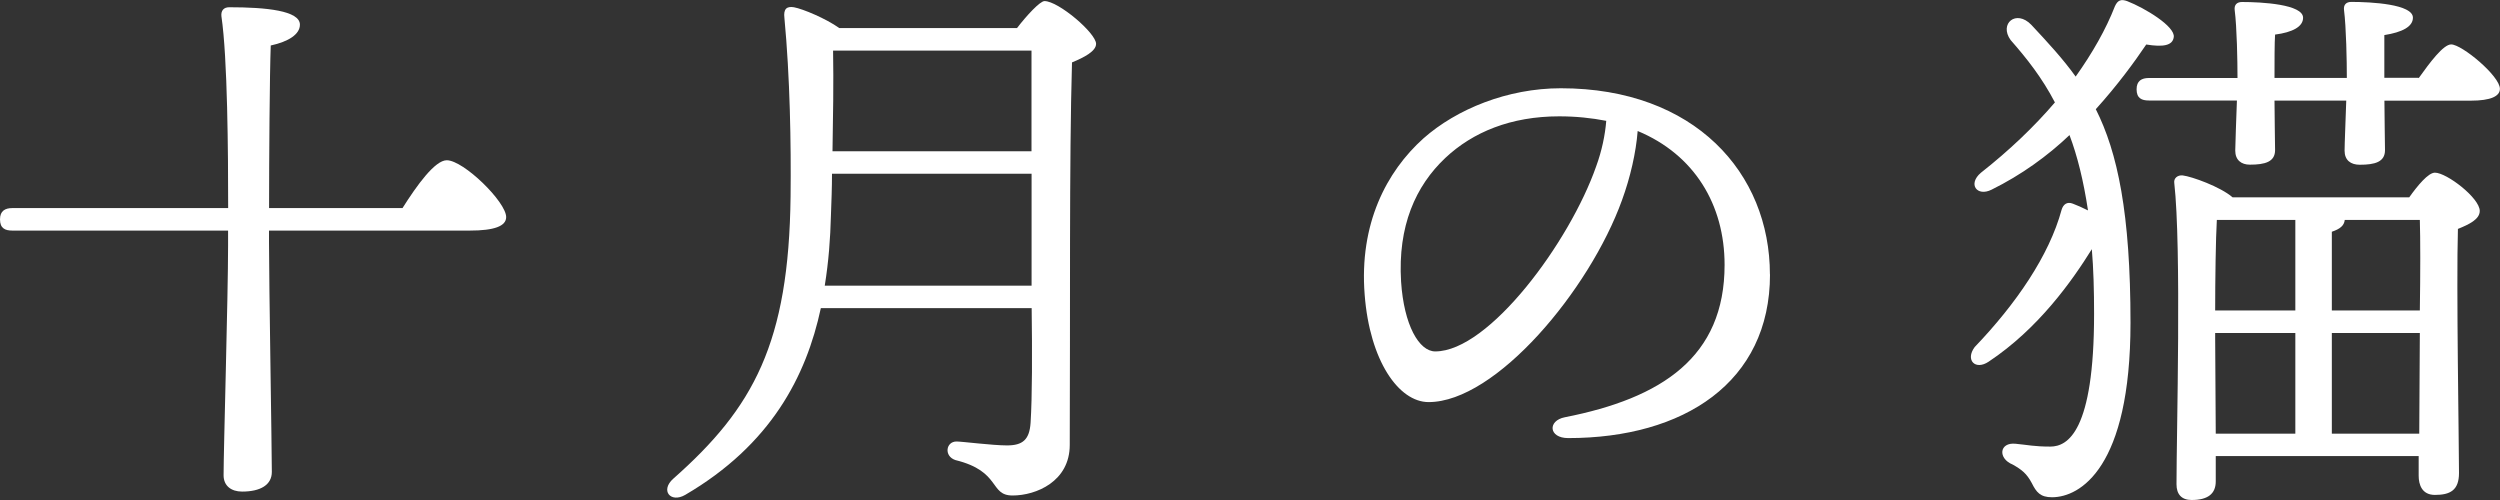 <?xml version="1.0" encoding="UTF-8"?><svg id="_レイヤー_2" xmlns="http://www.w3.org/2000/svg" viewBox="0 0 300 60"><rect x="0" y="0" width="300" height="60" fill="#333333" stroke="none"/><defs><style>.cls-1{fill:#fff;stroke-width:0px;}</style></defs><g id="_レイヤー_1-2"><path class="cls-1" d="m48.3,24.97c1.75-2.77,3.9-5.74,5.31-5.74,2.02,0,7.13,5,7.13,6.82,0,1.08-1.41,1.62-4.37,1.62h-24.09v1.35c0,4.73.34,24.91.34,27.61,0,1.55-1.35,2.36-3.57,2.36-1.28,0-2.22-.67-2.22-1.96,0-3.04.54-21.53.54-27.54v-1.82H1.48c-.87,0-1.48-.27-1.48-1.35,0-1.01.61-1.35,1.48-1.35h25.9c0-6.61-.07-18.02-.81-23.02-.07-.67.27-1.08.94-1.08,4.44,0,8.48.41,8.48,2.09,0,1.15-1.35,2.03-3.5,2.5-.13,3.44-.2,13.57-.2,19.51h16.01Z"/><path class="cls-1" d="m122.04,3.37c1.14-1.49,2.76-3.24,3.3-3.24,1.68,0,6.19,3.85,6.19,5.13,0,.88-1.41,1.62-2.89,2.23-.34,11.47-.2,30.91-.27,45.9,0,4.39-4.04,6.07-6.86,6.07s-1.35-2.9-6.86-4.25c-1.41-.47-1.14-2.23.13-2.23.67,0,4.31.47,6.06.47,1.88,0,2.69-.68,2.83-2.7.2-3.11.2-8.5.13-13.77h-25.3c-1.75,8.17-5.99,16.4-16.28,22.41-1.75,1.01-3.03-.54-1.41-1.96,9.62-8.5,13.86-16.27,14.06-33.88.07-6.28-.07-14.31-.74-21.4-.13-1.08.27-1.42,1.14-1.28,1.08.2,3.83,1.35,5.45,2.5h21.33Zm1.75,30.91v-13.43h-23.95c0,1.69-.07,3.38-.13,5.06-.07,2.7-.27,5.47-.74,8.37h24.82Zm-23.82-28.21c.07,3.85,0,7.96-.07,12.08h23.88V6.07h-23.82Z"/><path class="cls-1" d="m212.4,32.93c0,12.96-10.36,19.64-24.22,19.64-2.35,0-2.49-2.09-.4-2.5,11.64-2.29,19.17-7.22,19.17-18.29,0-7.22-3.63-13.23-10.43-16.06-.2,2.57-.87,5.53-1.88,8.3-3.9,10.8-15.14,24.23-23.21,24.23-3.57,0-7.06-4.93-7.67-12.89-.67-8.5,2.62-14.78,7.06-18.76,3.97-3.51,10.09-6.01,16.48-6.01,16.08,0,25.09,10.19,25.09,22.34Zm-19.65-18.43c-1.75-.34-3.63-.54-5.65-.54-5.79,0-10.36,1.89-13.66,4.99-3.57,3.37-5.72,8.17-5.31,14.85.34,5.2,2.15,8.37,4.1,8.37,6.46,0,16.15-13.16,19.31-22.21.67-1.82,1.08-3.78,1.21-5.47Z"/><path class="cls-1" d="m251.49,13.09c2.62,5.2,4.17,12.49,4.17,25.65,0,17.42-6.06,20.93-9.42,20.93-1.41,0-1.88-.61-2.42-1.69-.61-1.15-1.21-1.62-2.29-2.23-1.82-.74-1.62-2.7.34-2.5,1.48.14,2.22.34,4.17.34,2.09,0,5.25-1.82,5.25-15.93,0-2.83-.07-5.4-.27-7.76-2.35,3.78-6.39,9.52-12.38,13.5-1.61,1.08-2.83-.2-1.68-1.75,4.98-5.2,8.95-11,10.43-16.47.2-.67.67-1.01,1.35-.74.54.2,1.14.47,1.82.81-.54-3.58-1.28-6.55-2.22-9.04-2.62,2.5-5.79,4.79-9.35,6.55-1.75.88-2.89-.67-1.28-2.03,3.43-2.7,6.39-5.53,8.88-8.44-1.55-2.97-3.36-5.26-5.32-7.49-1.41-1.96.67-3.71,2.49-1.82,1.95,2.09,3.77,4.05,5.32,6.21,2.02-2.84,3.63-5.67,4.71-8.44.34-.74.74-.88,1.48-.61,2.09.81,5.79,3.04,5.58,4.32-.13,1.01-1.28,1.21-3.3.88-1.41,2.09-3.43,4.86-6.05,7.76Zm38.75-3.71c1.35-1.89,2.96-4.05,3.9-4.05,1.28,0,5.85,3.78,5.85,5.33,0,.88-1.08,1.42-3.5,1.42h-10.36c0,1.89.07,4.99.07,5.94,0,1.42-1.21,1.75-3.03,1.75-1.08,0-1.82-.54-1.82-1.69,0-.81.13-3.78.2-6.01h-8.61c0,1.89.07,4.99.07,5.94,0,1.42-1.21,1.75-3.03,1.75-1.01,0-1.75-.54-1.75-1.69,0-.81.13-3.85.2-6.01h-10.56c-.87,0-1.48-.27-1.48-1.35,0-1.01.61-1.35,1.48-1.35h10.63c0-2.03-.07-6.07-.34-8.17-.07-.61.27-.95.88-.95,2.35,0,7.33.27,7.33,1.89,0,1.08-1.28,1.75-3.36,2.02-.07.88-.07,3.44-.07,5.2h8.68c0-2.03-.07-6.01-.34-8.17-.07-.61.27-.95.87-.95,2.42,0,7.4.27,7.4,1.89,0,1.08-1.28,1.75-3.43,2.09v5.13h4.1Zm-1.14,14.31c1.01-1.42,2.29-2.97,3.09-2.97,1.41,0,5.38,3.04,5.38,4.59,0,1.01-1.28,1.62-2.62,2.16-.2,6.68.13,25.92.13,29.29,0,2.09-1.08,2.63-2.89,2.63-1.55,0-1.95-1.22-1.95-2.3v-2.36h-24.35v3.04c0,1.48-.94,2.23-2.89,2.23-1.21,0-1.82-.68-1.82-1.89,0-6.14.61-28.42-.27-36.18-.07-.54.4-.94,1.01-.88,1.08.13,4.51,1.35,5.99,2.63h21.19Zm-23.08,2.7c-.13,2.16-.2,7.29-.2,10.87h9.62v-10.87h-9.42Zm-.13,25.65h9.55v-12.08h-9.62v.61l.07,11.47Zm24.49-14.78c.07-4.52.07-8.64,0-10.87h-9.01c-.07.67-.54,1.08-1.55,1.42v9.45h10.56Zm-.07,14.78l.07-12.08h-10.56v12.08h10.49Z"/></g></svg>
